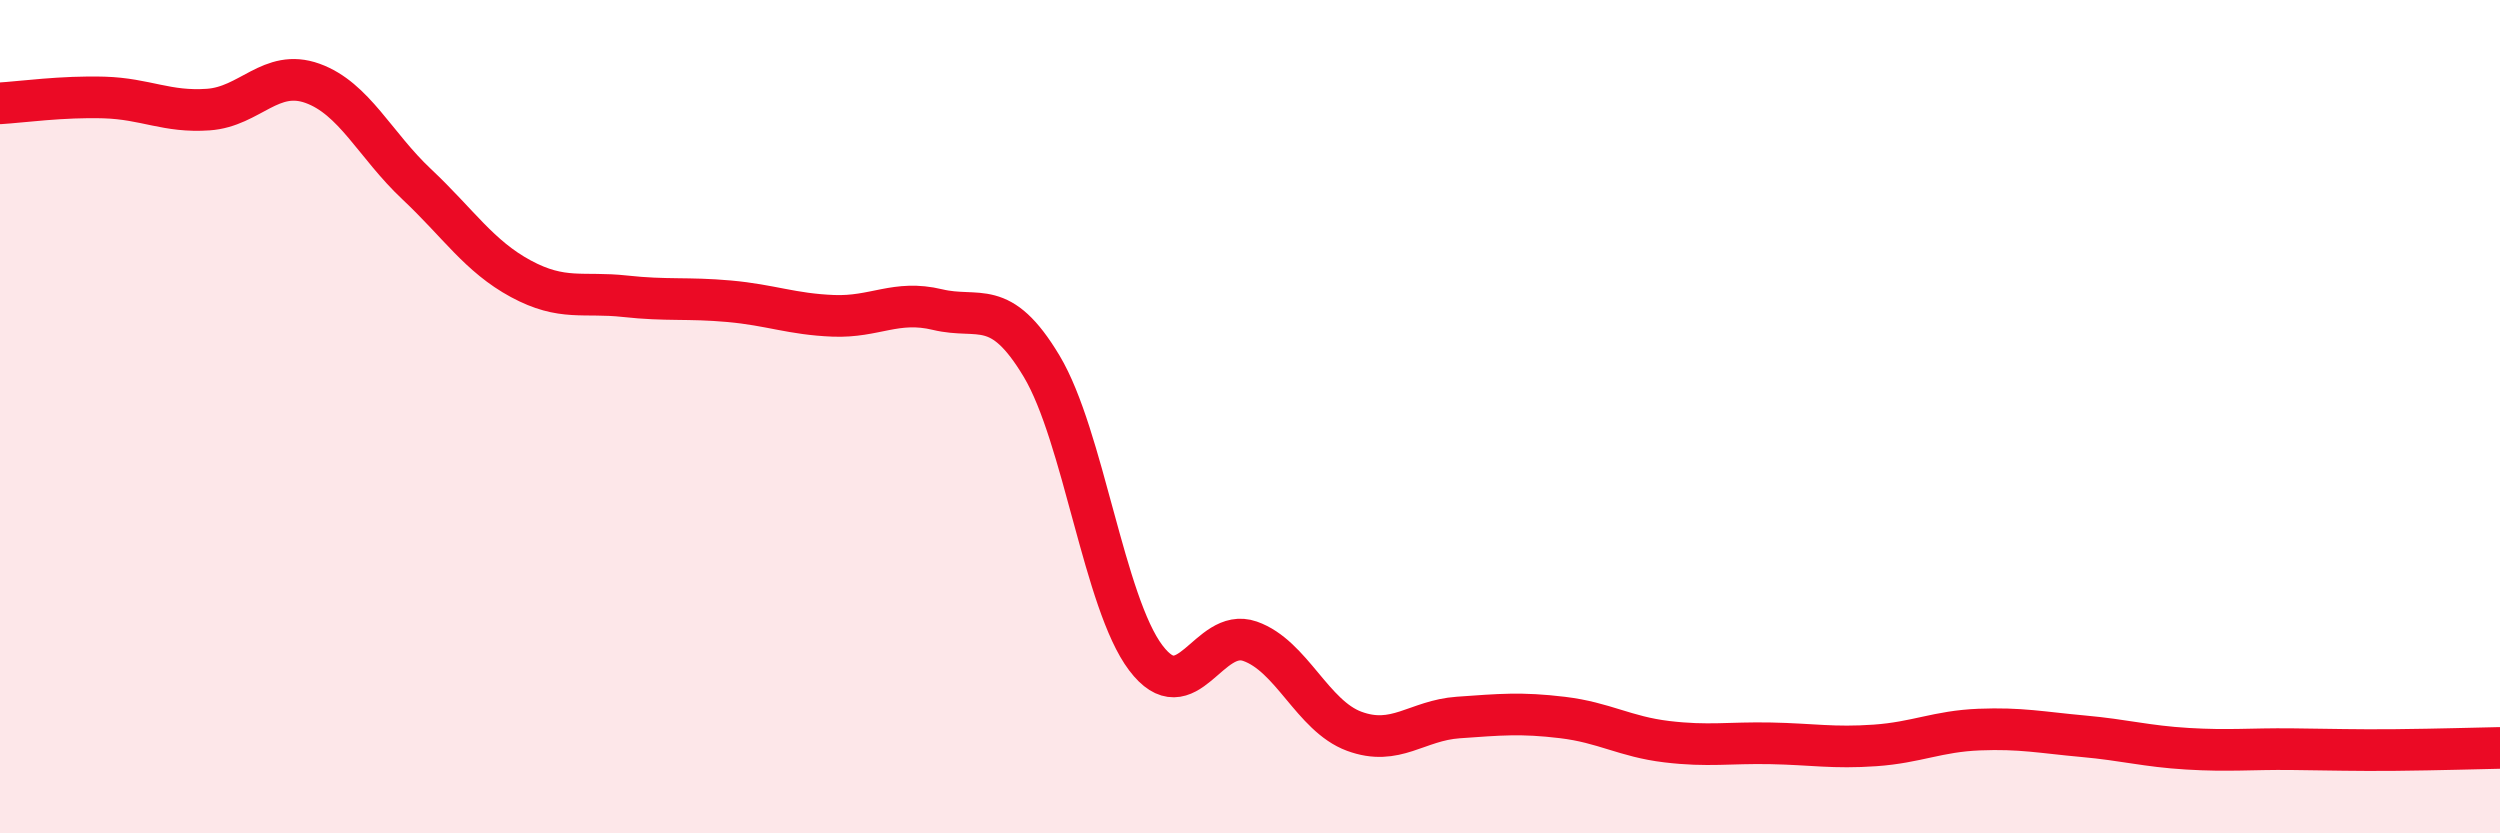 
    <svg width="60" height="20" viewBox="0 0 60 20" xmlns="http://www.w3.org/2000/svg">
      <path
        d="M 0,2.48 C 0.5,2.45 1.5,2.31 2.5,2.34 C 3.5,2.37 4,2.7 5,2.63 C 6,2.56 6.5,1.64 7.5,2 C 8.5,2.36 9,3.48 10,4.42 C 11,5.36 11.5,6.15 12.5,6.69 C 13.5,7.23 14,7 15,7.11 C 16,7.22 16.5,7.14 17.5,7.23 C 18.5,7.32 19,7.54 20,7.58 C 21,7.62 21.5,7.19 22.5,7.43 C 23.5,7.67 24,7.12 25,8.79 C 26,10.46 26.5,14.47 27.5,15.79 C 28.5,17.11 29,15.04 30,15.39 C 31,15.74 31.5,17.18 32.5,17.55 C 33.5,17.92 34,17.29 35,17.22 C 36,17.15 36.5,17.1 37.5,17.22 C 38.5,17.34 39,17.68 40,17.8 C 41,17.92 41.5,17.82 42.5,17.84 C 43.5,17.86 44,17.96 45,17.89 C 46,17.82 46.5,17.55 47.5,17.51 C 48.5,17.47 49,17.58 50,17.67 C 51,17.76 51.5,17.91 52.5,17.97 C 53.5,18.03 54,17.97 55,17.98 C 56,17.99 56.5,18.01 57.5,18 C 58.5,17.99 59.5,17.96 60,17.95L60 20L0 20Z"
        fill="#EB0A25"
        opacity="0.1"
        stroke-linecap="round"
        stroke-linejoin="round"
      />
      <path
        d="M 0,2.48 C 0.5,2.45 1.5,2.31 2.5,2.34 C 3.5,2.37 4,2.7 5,2.63 C 6,2.56 6.5,1.64 7.5,2 C 8.5,2.36 9,3.48 10,4.42 C 11,5.36 11.5,6.15 12.5,6.69 C 13.5,7.23 14,7 15,7.11 C 16,7.22 16.5,7.14 17.5,7.23 C 18.5,7.32 19,7.54 20,7.58 C 21,7.62 21.5,7.19 22.5,7.43 C 23.5,7.67 24,7.12 25,8.79 C 26,10.46 26.5,14.47 27.5,15.79 C 28.5,17.11 29,15.04 30,15.39 C 31,15.74 31.5,17.18 32.5,17.55 C 33.5,17.92 34,17.29 35,17.22 C 36,17.15 36.5,17.1 37.5,17.22 C 38.5,17.34 39,17.68 40,17.8 C 41,17.92 41.5,17.82 42.5,17.84 C 43.5,17.86 44,17.96 45,17.89 C 46,17.82 46.5,17.55 47.5,17.51 C 48.5,17.47 49,17.58 50,17.67 C 51,17.76 51.5,17.91 52.5,17.97 C 53.5,18.03 54,17.97 55,17.98 C 56,17.99 56.5,18.01 57.5,18 C 58.5,17.99 59.5,17.96 60,17.95"
        stroke="#EB0A25"
        stroke-width="1"
        fill="none"
        stroke-linecap="round"
        stroke-linejoin="round"
      />
    </svg>
  